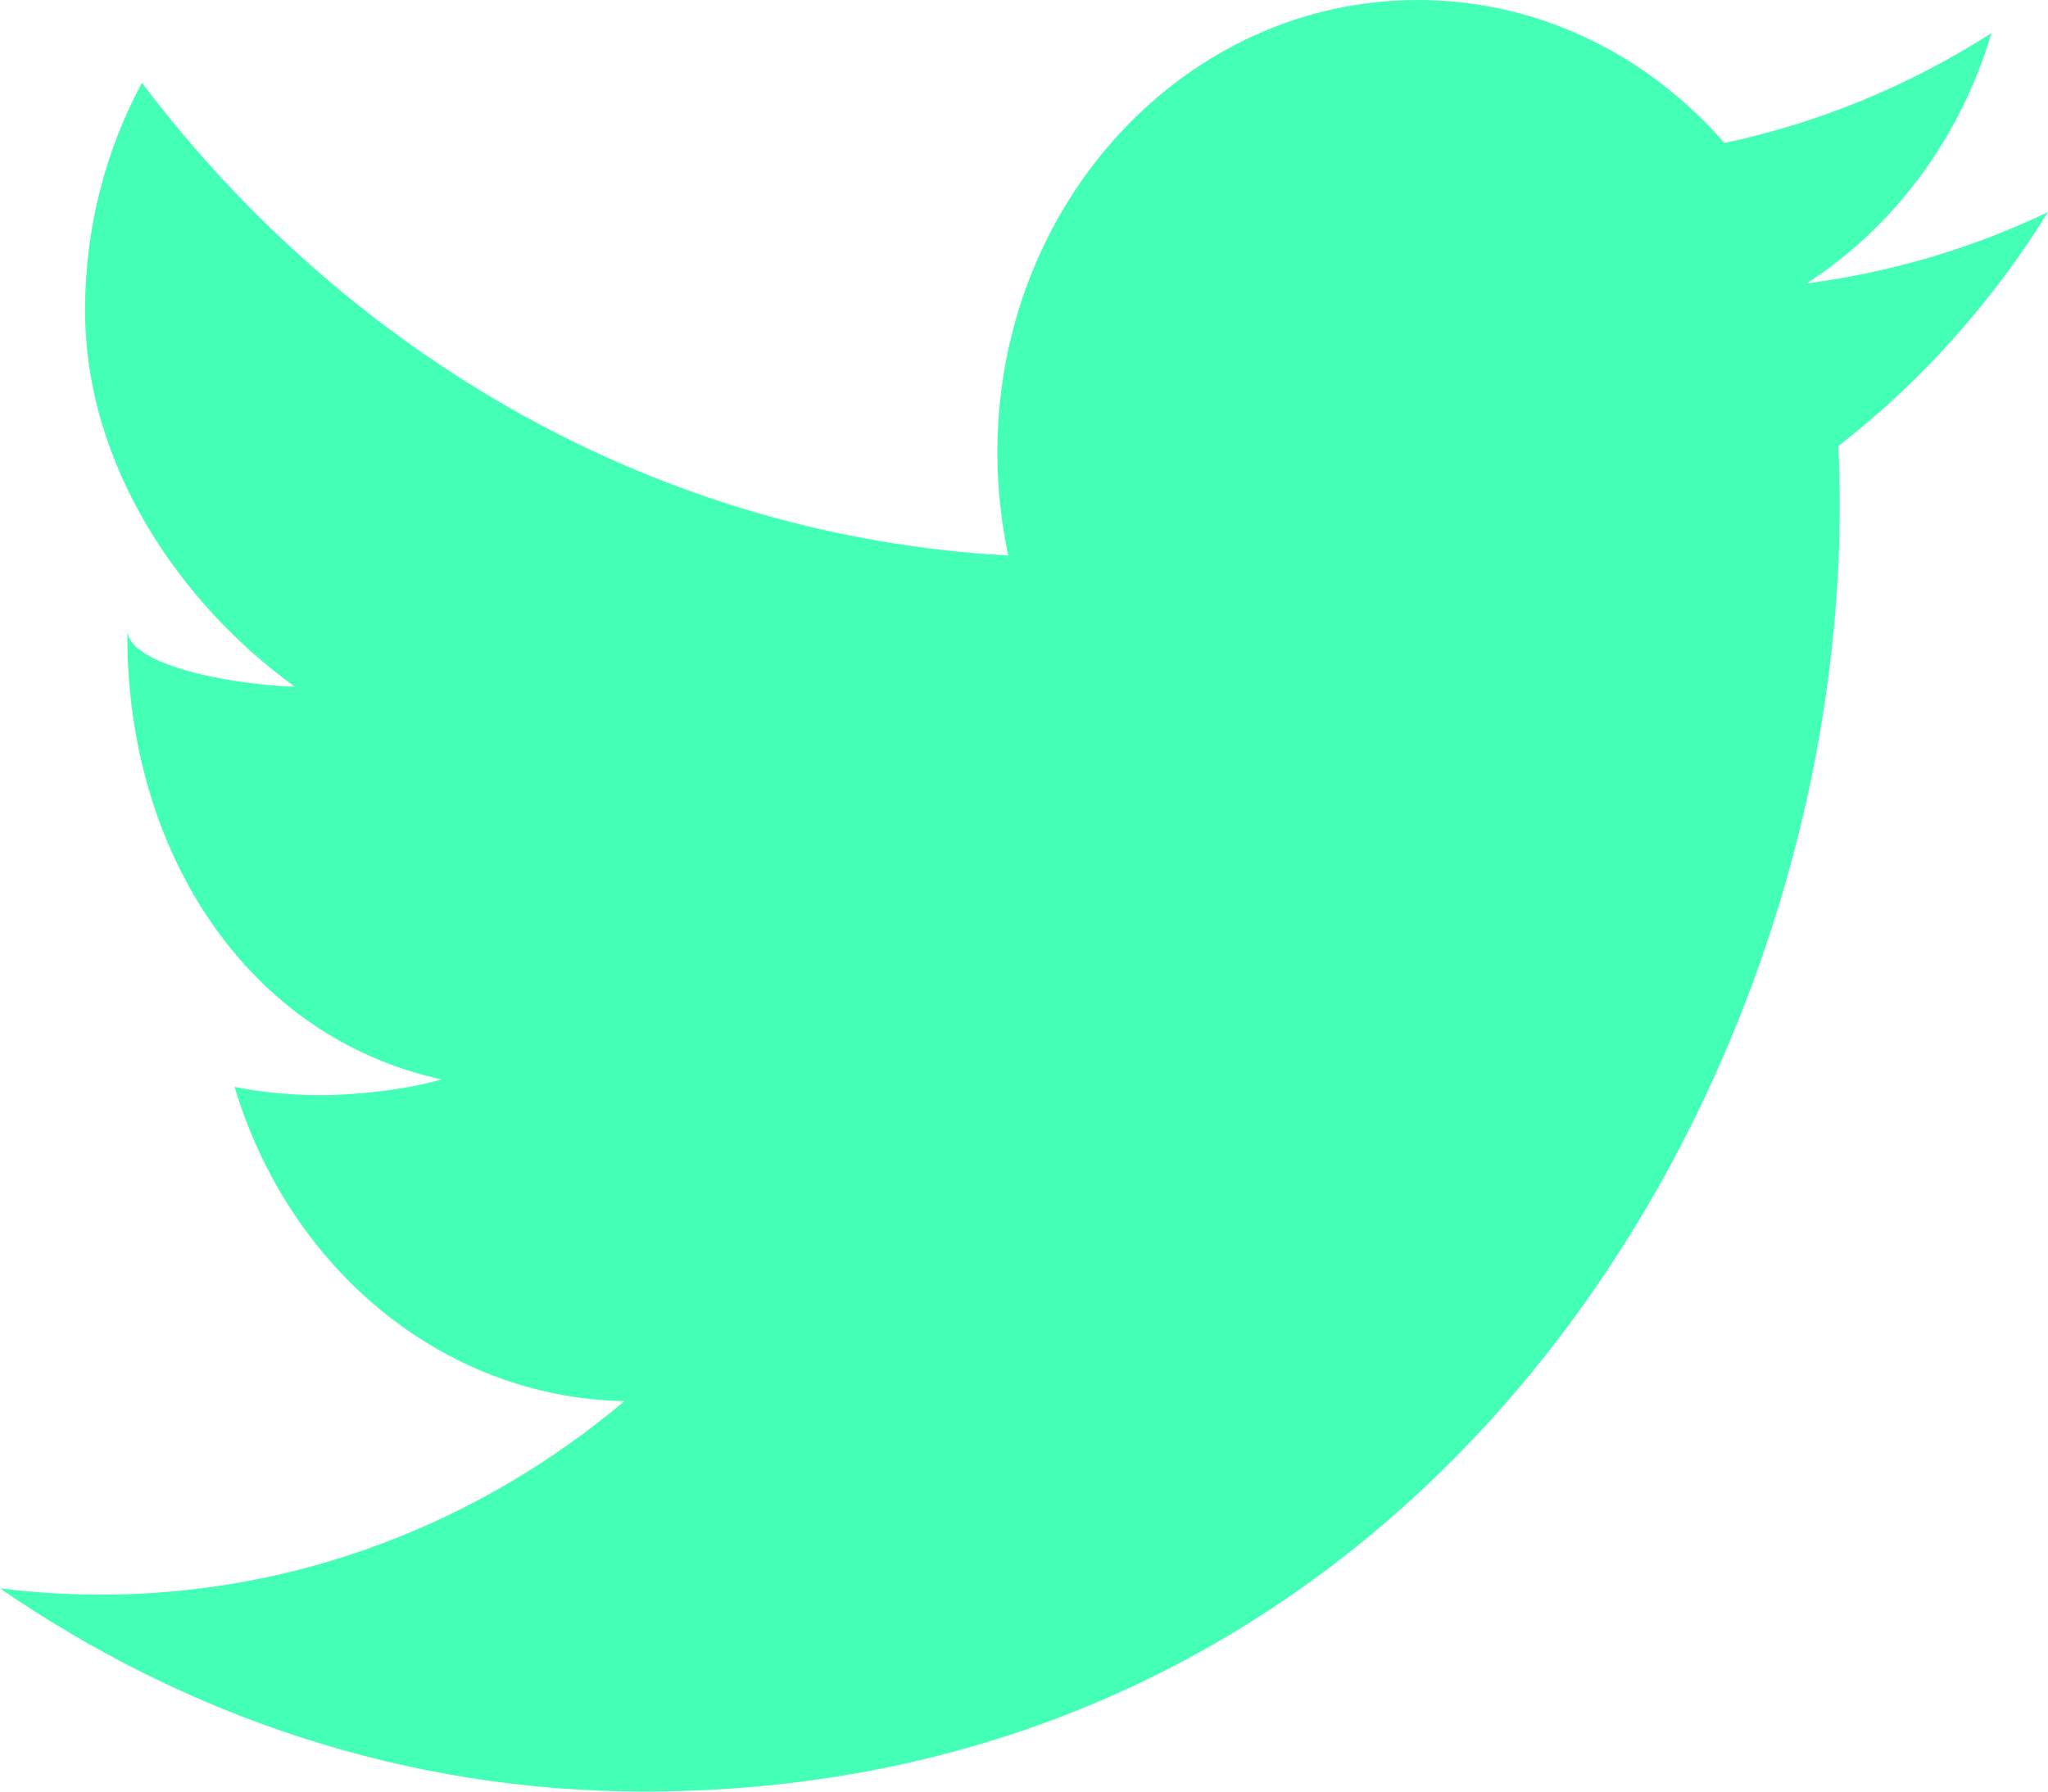 <?xml version="1.0" encoding="UTF-8"?>
<svg id="Layer_1" data-name="Layer 1" xmlns="http://www.w3.org/2000/svg" viewBox="0 0 800 700">
  <defs>
    <style>
      .cls-1 {
        fill: #44ffb6;
        fill-rule: evenodd;
      }
    </style>
  </defs>
  <path class="cls-1" d="m800,82.87c-29.46,14.07-61.08,23.53-94.26,27.86,33.88-21.88,59.91-56.47,72.19-97.79-31.76,20.28-66.97,35.01-104.33,42.92C643.72,21.46,600.99,0,553.84,0c-90.73,0-164.24,79.15-164.24,176.75,0,13.88,1.51,27.34,4.24,40.28-136.38-7.39-257.46-77.69-338.4-184.66-14.07,26.07-22.21,56.47-22.21,88.85,0,61.32,37.93,115.34,81.98,147.11-26.92-.94-65.46-8.94-65.46-22.21v2.35c0,85.55,47.67,156.94,122.73,173.27-13.74,3.95-32.66,6.16-47.67,6.16-10.59,0-23.11-1.13-33.18-3.25,20.94,70.21,80.47,121.32,152.28,122.82-56.19,47.29-127.53,75.58-204.42,75.58-13.27,0-26.68-.85-39.48-2.45,72.71,50.07,158.82,79.39,251.53,79.39,302.07,0,467.11-269.22,467.11-502.73,0-7.67-.19-15.39-.56-22.97,32.09-24.89,59.95-56,81.93-91.43"/>
</svg>